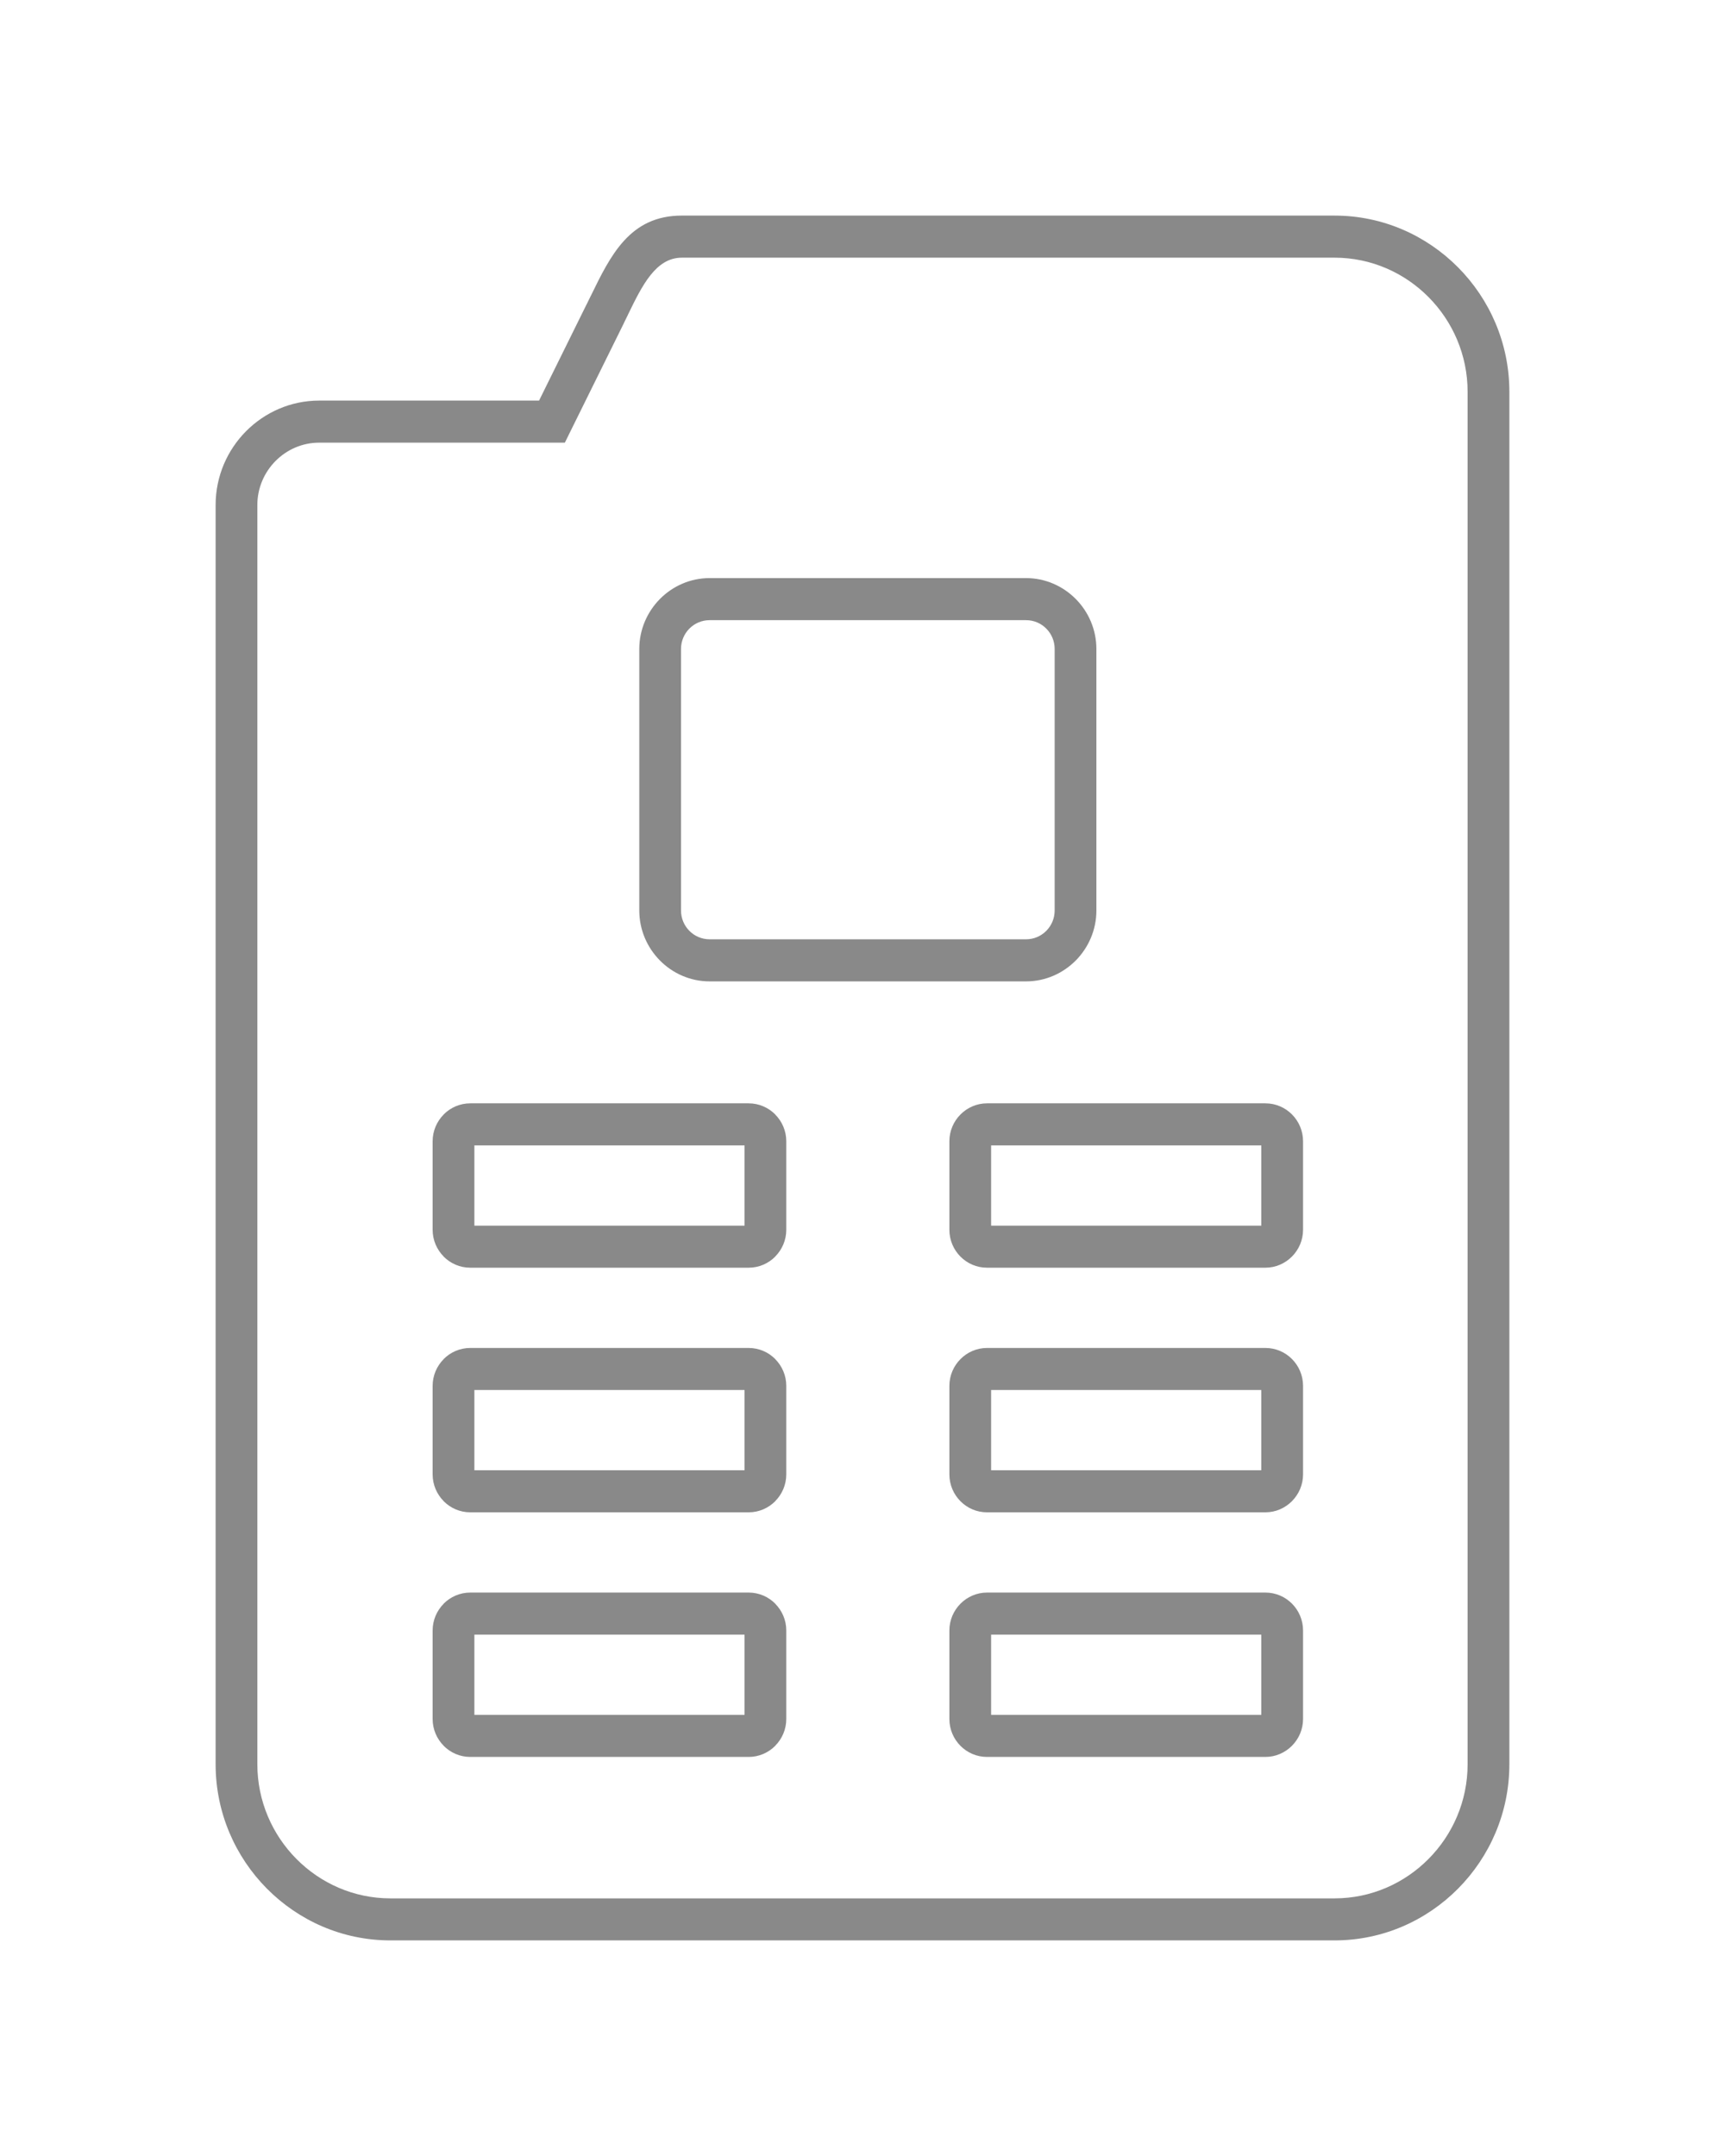 <?xml version="1.0" encoding="utf-8"?>
<!-- Generator: Adobe Illustrator 16.0.0, SVG Export Plug-In . SVG Version: 6.00 Build 0)  -->
<!DOCTYPE svg PUBLIC "-//W3C//DTD SVG 1.1//EN" "http://www.w3.org/Graphics/SVG/1.1/DTD/svg11.dtd">
<svg version="1.1" id="Layer_1" xmlns="http://www.w3.org/2000/svg" xmlns:xlink="http://www.w3.org/1999/xlink" x="0px" y="0px"
	 width="113.386px" height="141.732px" viewBox="0 0 113.386 141.732" enable-background="new 0 0 113.386 141.732"
	 xml:space="preserve">
<path fill="#898989" d="M59.806,16.939h-3.113H44.821c-1.721,0-2.613,1.833-3.546,3.75v0.005L41,21.255v0.006l-3.493,7.071
	L37.129,29.1H36.28H20.981c-1.117,0-2.133,0.461-2.87,1.205c-0.737,0.743-1.195,1.768-1.195,2.893v0.065v16.203v66.514
	c0,2.423,0.984,4.627,2.569,6.225c1.585,1.599,3.771,2.591,6.174,2.591h62.065c2.403,0,4.589-0.992,6.174-2.591
	c1.586-1.598,2.569-3.802,2.569-6.225V25.753c0-2.422-0.983-4.626-2.569-6.224c-1.585-1.598-3.771-2.59-6.174-2.59H59.806z
	 M56.692,14.173h3.113h27.92c3.16,0,6.032,1.303,8.113,3.401c2.082,2.098,3.374,4.993,3.374,8.179v90.225
	c0,3.186-1.292,6.082-3.374,8.18c-2.081,2.099-4.953,3.401-8.113,3.401H25.66c-3.161,0-6.032-1.303-8.114-3.401
	c-2.081-2.098-3.373-4.994-3.373-8.18V49.465V33.262v-0.065c0-1.889,0.766-3.605,1.999-4.848s2.936-2.015,4.81-2.015h14.451
	l3.114-6.305l0.002,0.001l0.272-0.557l0.002,0.001c1.32-2.712,2.583-5.302,5.999-5.302H56.692z"/>
<path fill="#898989" d="M67.444,40.769H46.643c-0.519,0-0.989,0.212-1.327,0.552l-0.005,0.005c-0.337,0.341-0.548,0.814-0.548,1.337
	v17.19c0,0.523,0.21,0.997,0.548,1.337l0.005,0.005c0.338,0.341,0.808,0.553,1.327,0.553h20.801c0.52,0,0.988-0.212,1.327-0.553
	l0.005-0.005c0.338-0.341,0.548-0.814,0.548-1.337v-17.19c0-0.523-0.21-0.997-0.548-1.337l-0.005-0.005
	C68.433,40.98,67.964,40.769,67.444,40.769 M46.643,38.003h20.801c1.267,0,2.421,0.524,3.261,1.368l0.003,0.003l0.003,0.002
	c0.837,0.847,1.356,2.011,1.356,3.288v17.19c0,1.277-0.52,2.441-1.356,3.288l-0.003,0.002l-0.003,0.003
	c-0.84,0.844-1.994,1.368-3.261,1.368H46.643c-1.267,0-2.421-0.524-3.261-1.368l-0.002-0.003l-0.002-0.002
	c-0.838-0.847-1.357-2.011-1.357-3.288v-17.19c0-1.277,0.52-2.441,1.357-3.288l0.002-0.002l0.002-0.003
	C44.222,38.527,45.376,38.003,46.643,38.003z"/>
<path fill="#898989" d="M48.939,91.378H31.181v5.275h17.759V91.378z M30.91,88.613h18.3c0.681,0,1.3,0.279,1.748,0.73v0.005
	c0.447,0.452,0.725,1.073,0.725,1.757v5.82c0,0.684-0.278,1.305-0.725,1.757v0.005c-0.447,0.451-1.066,0.731-1.748,0.731h-18.3
	c-0.682,0-1.3-0.28-1.748-0.731v-0.005c-0.447-0.452-0.725-1.073-0.725-1.757v-5.82c0-0.684,0.278-1.305,0.725-1.757v-0.005
	C29.609,88.893,30.228,88.613,30.91,88.613z"/>
<path fill="#898989" d="M82.906,91.378H65.147v5.275h17.759V91.378z M64.877,88.613h18.301c0.681,0,1.3,0.279,1.747,0.73
	s0.726,1.074,0.726,1.762v5.82c0,0.681-0.278,1.303-0.726,1.756l-0.005,0.006c-0.45,0.451-1.067,0.731-1.742,0.731H64.877
	c-0.682,0-1.3-0.28-1.747-0.731s-0.726-1.074-0.726-1.762v-5.82c0-0.684,0.278-1.305,0.726-1.757l0.005-0.005
	C63.583,88.893,64.199,88.613,64.877,88.613z"/>
<path fill="#898989" d="M48.939,107.459H31.181v5.274h17.759V107.459z M30.91,104.693h18.3c0.681,0,1.3,0.28,1.748,0.73v0.006
	c0.447,0.451,0.725,1.073,0.725,1.756v5.82c0,0.684-0.278,1.305-0.725,1.757v0.005c-0.447,0.451-1.066,0.731-1.748,0.731h-18.3
	c-0.682,0-1.3-0.28-1.748-0.731v-0.005c-0.447-0.452-0.725-1.073-0.725-1.757v-5.82c0-0.683,0.278-1.305,0.725-1.756v-0.006
	C29.609,104.974,30.228,104.693,30.91,104.693z"/>
<path fill="#898989" d="M82.906,107.459H65.147v5.274h17.759V107.459z M64.877,104.693h18.301c0.681,0,1.3,0.28,1.747,0.73
	c0.447,0.451,0.726,1.075,0.726,1.762v5.82c0,0.681-0.278,1.303-0.726,1.757l-0.005,0.005c-0.45,0.451-1.067,0.731-1.742,0.731
	H64.877c-0.682,0-1.3-0.28-1.747-0.731s-0.726-1.074-0.726-1.762v-5.82c0-0.683,0.278-1.305,0.726-1.756l0.005-0.006
	C63.583,104.974,64.199,104.693,64.877,104.693z"/>
<path fill="#898989" d="M48.939,75.298H31.181v5.274h17.759V75.298z M30.91,72.532h18.3c0.681,0,1.3,0.28,1.748,0.731v0.005
	c0.447,0.452,0.725,1.073,0.725,1.757v5.82c0,0.683-0.278,1.305-0.725,1.756v0.006c-0.447,0.451-1.066,0.73-1.748,0.73h-18.3
	c-0.682,0-1.3-0.279-1.748-0.73v-0.006c-0.447-0.451-0.725-1.073-0.725-1.756v-5.82c0-0.684,0.278-1.305,0.725-1.757v-0.005
	C29.609,72.813,30.228,72.532,30.91,72.532z"/>
<path fill="#898989" d="M82.906,75.298H65.147v5.274h17.759V75.298z M64.877,72.532h18.301c0.681,0,1.3,0.28,1.747,0.731
	s0.726,1.074,0.726,1.762v5.82c0,0.681-0.278,1.303-0.726,1.756l-0.005,0.005c-0.45,0.452-1.067,0.731-1.742,0.731H64.877
	c-0.682,0-1.3-0.279-1.747-0.731c-0.447-0.45-0.726-1.074-0.726-1.761v-5.82c0-0.684,0.278-1.305,0.726-1.757l0.005-0.005
	C63.583,72.813,64.199,72.532,64.877,72.532z"/>
</svg>
